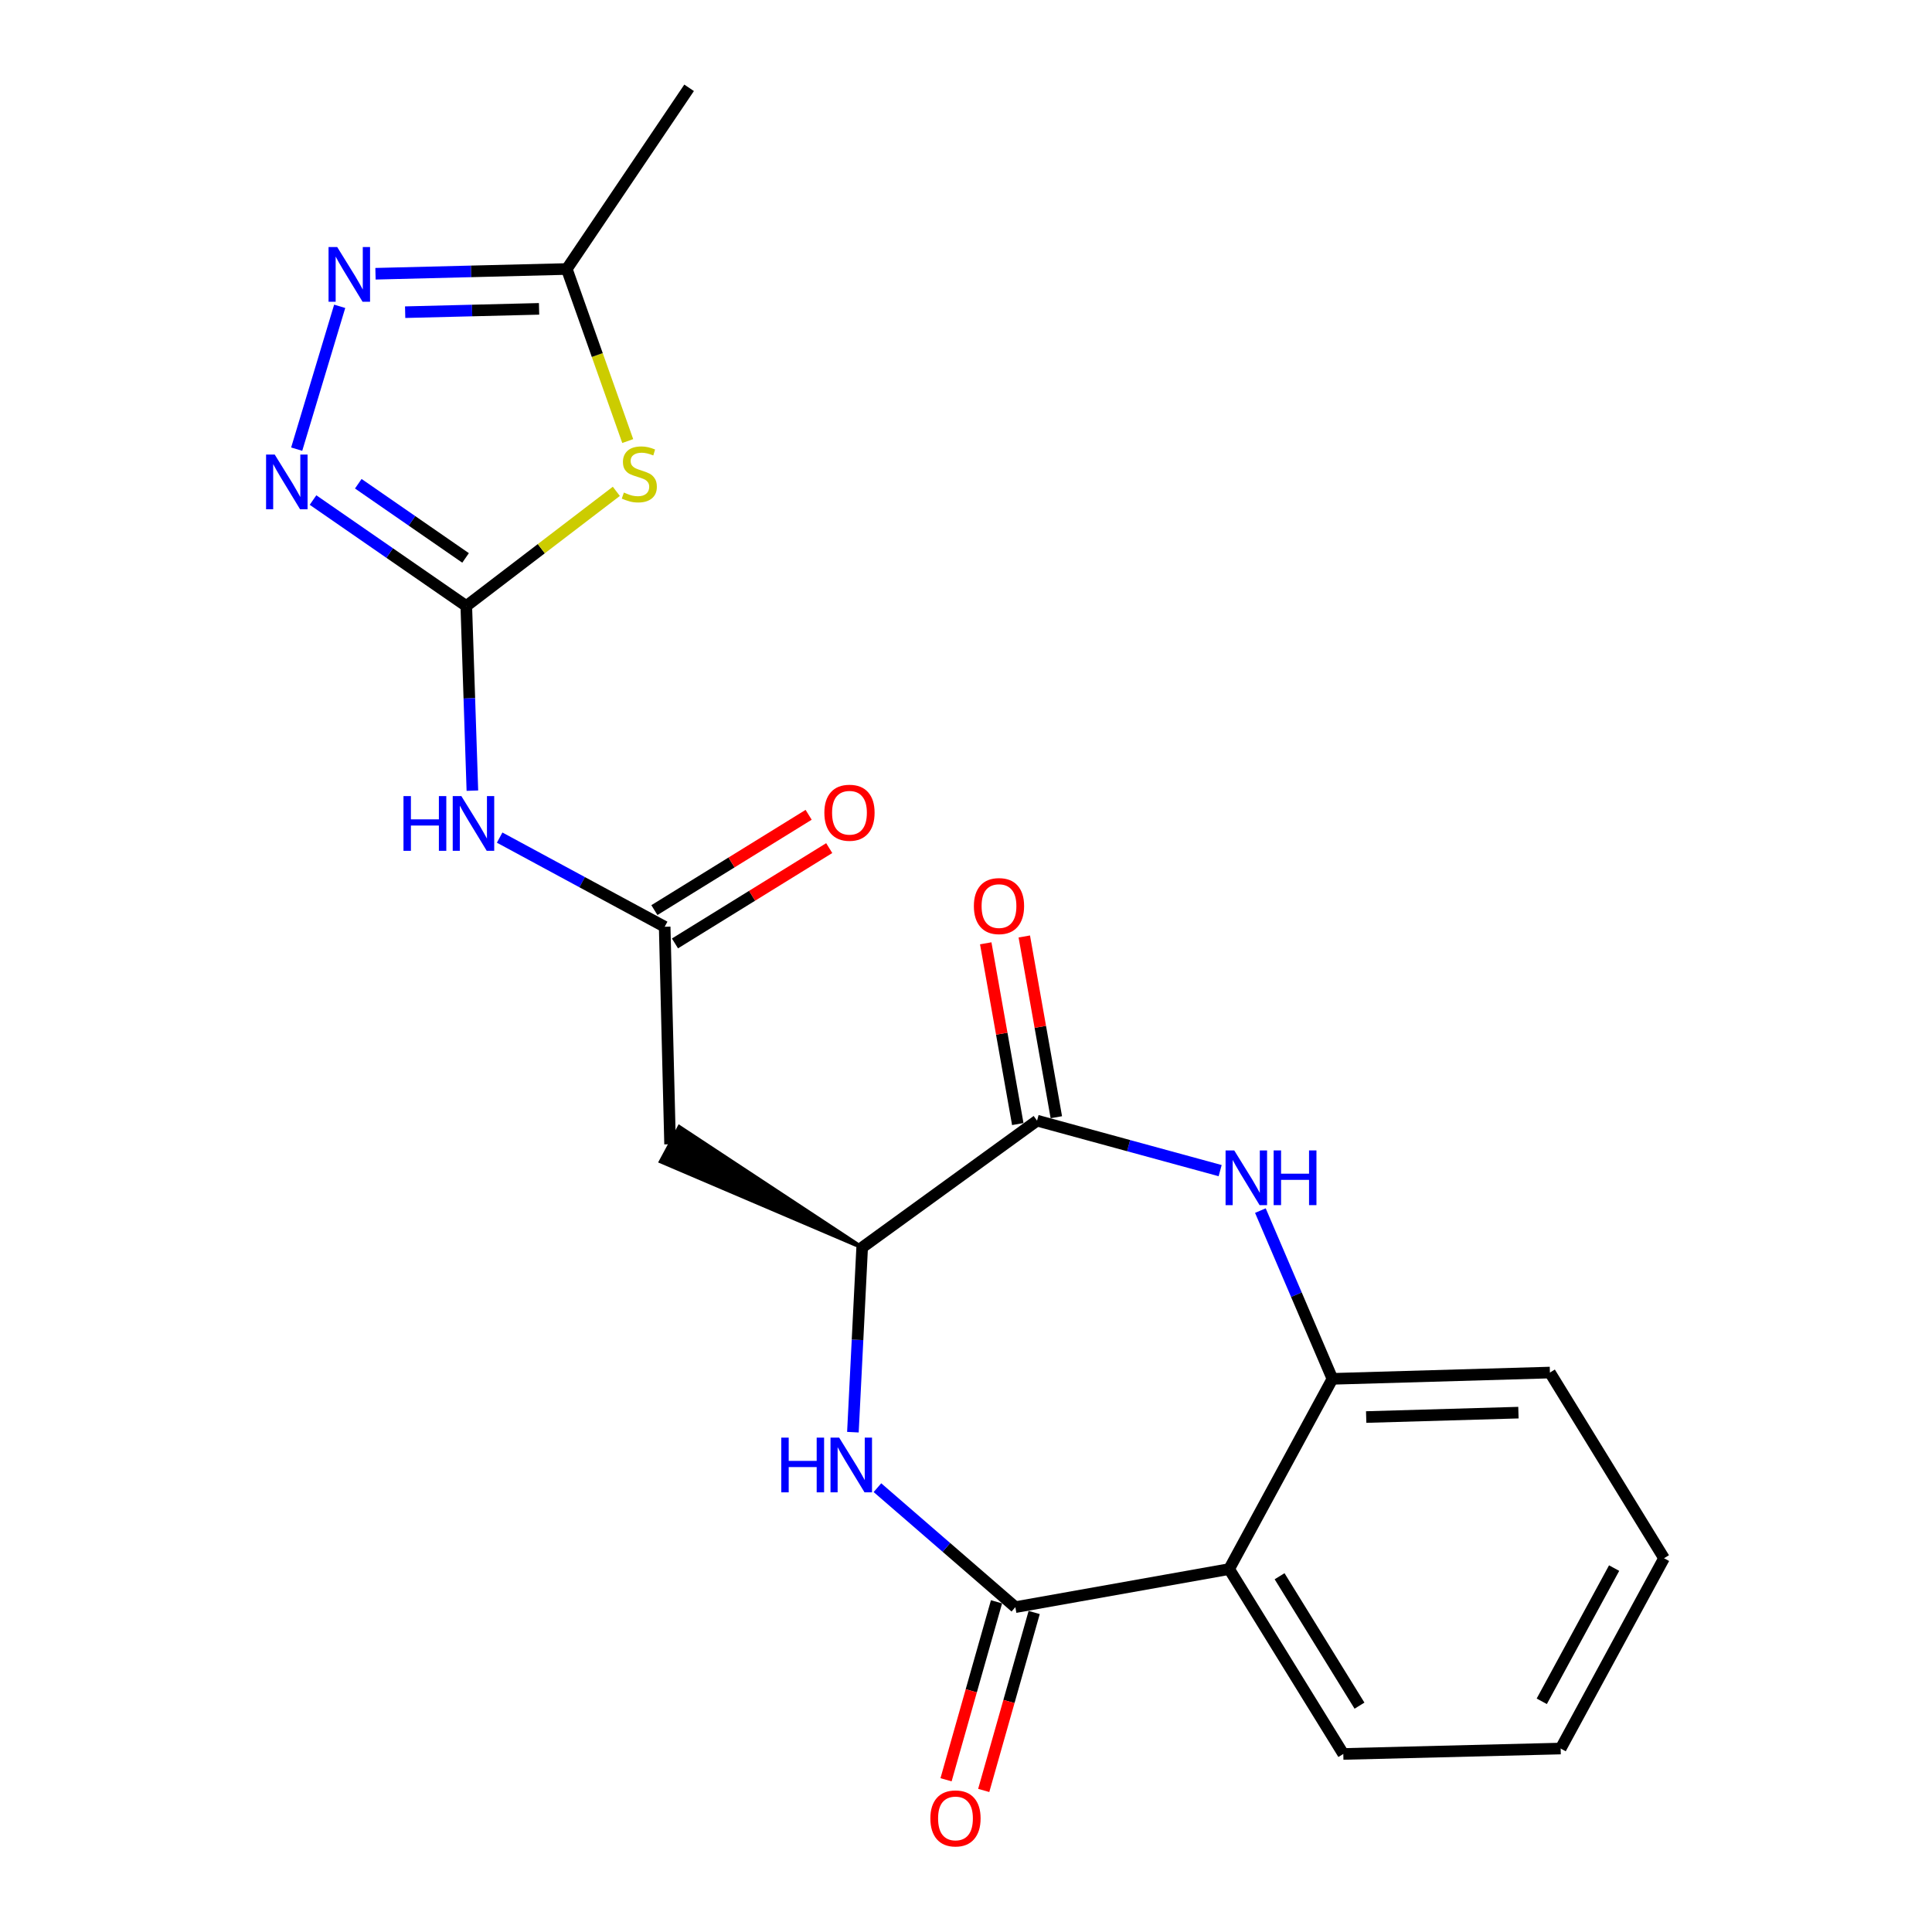 <?xml version='1.0' encoding='iso-8859-1'?>
<svg version='1.1' baseProfile='full'
              xmlns='http://www.w3.org/2000/svg'
                      xmlns:rdkit='http://www.rdkit.org/xml'
                      xmlns:xlink='http://www.w3.org/1999/xlink'
                  xml:space='preserve'
width='1000px' height='1000px' viewBox='0 0 1000 1000'>
<!-- END OF HEADER -->
<rect style='opacity:1.0;fill:#FFFFFF;stroke:none' width='1000' height='1000' x='0' y='0'> </rect>
<path class='bond-1' d='M 241.351,313.68 L 280.181,283.998' style='fill:none;fill-rule:evenodd;stroke:#000000;stroke-width:6px;stroke-linecap:butt;stroke-linejoin:miter;stroke-opacity:1' />
<path class='bond-1' d='M 280.181,283.998 L 319.011,254.317' style='fill:none;fill-rule:evenodd;stroke:#CCCC00;stroke-width:6px;stroke-linecap:butt;stroke-linejoin:miter;stroke-opacity:1' />
<path class='bond-4' d='M 241.351,313.68 L 201.687,286.252' style='fill:none;fill-rule:evenodd;stroke:#000000;stroke-width:6px;stroke-linecap:butt;stroke-linejoin:miter;stroke-opacity:1' />
<path class='bond-4' d='M 201.687,286.252 L 162.023,258.823' style='fill:none;fill-rule:evenodd;stroke:#0000FF;stroke-width:6px;stroke-linecap:butt;stroke-linejoin:miter;stroke-opacity:1' />
<path class='bond-4' d='M 240.979,288.782 L 213.214,269.582' style='fill:none;fill-rule:evenodd;stroke:#000000;stroke-width:6px;stroke-linecap:butt;stroke-linejoin:miter;stroke-opacity:1' />
<path class='bond-4' d='M 213.214,269.582 L 185.449,250.382' style='fill:none;fill-rule:evenodd;stroke:#0000FF;stroke-width:6px;stroke-linecap:butt;stroke-linejoin:miter;stroke-opacity:1' />
<path class='bond-9' d='M 241.351,313.68 L 242.928,361.462' style='fill:none;fill-rule:evenodd;stroke:#000000;stroke-width:6px;stroke-linecap:butt;stroke-linejoin:miter;stroke-opacity:1' />
<path class='bond-9' d='M 242.928,361.462 L 244.506,409.244' style='fill:none;fill-rule:evenodd;stroke:#0000FF;stroke-width:6px;stroke-linecap:butt;stroke-linejoin:miter;stroke-opacity:1' />
<path class='bond-0' d='M 525.542,831.856 L 489.851,800.935' style='fill:none;fill-rule:evenodd;stroke:#000000;stroke-width:6px;stroke-linecap:butt;stroke-linejoin:miter;stroke-opacity:1' />
<path class='bond-0' d='M 489.851,800.935 L 454.16,770.014' style='fill:none;fill-rule:evenodd;stroke:#0000FF;stroke-width:6px;stroke-linecap:butt;stroke-linejoin:miter;stroke-opacity:1' />
<path class='bond-6' d='M 525.542,831.856 L 636.201,812.152' style='fill:none;fill-rule:evenodd;stroke:#000000;stroke-width:6px;stroke-linecap:butt;stroke-linejoin:miter;stroke-opacity:1' />
<path class='bond-14' d='M 515.793,829.092 L 502.733,875.149' style='fill:none;fill-rule:evenodd;stroke:#000000;stroke-width:6px;stroke-linecap:butt;stroke-linejoin:miter;stroke-opacity:1' />
<path class='bond-14' d='M 502.733,875.149 L 489.672,921.206' style='fill:none;fill-rule:evenodd;stroke:#FF0000;stroke-width:6px;stroke-linecap:butt;stroke-linejoin:miter;stroke-opacity:1' />
<path class='bond-14' d='M 535.291,834.621 L 522.231,880.678' style='fill:none;fill-rule:evenodd;stroke:#000000;stroke-width:6px;stroke-linecap:butt;stroke-linejoin:miter;stroke-opacity:1' />
<path class='bond-14' d='M 522.231,880.678 L 509.171,926.735' style='fill:none;fill-rule:evenodd;stroke:#FF0000;stroke-width:6px;stroke-linecap:butt;stroke-linejoin:miter;stroke-opacity:1' />
<path class='bond-12' d='M 324.912,228.291 L 309.141,183.763' style='fill:none;fill-rule:evenodd;stroke:#CCCC00;stroke-width:6px;stroke-linecap:butt;stroke-linejoin:miter;stroke-opacity:1' />
<path class='bond-12' d='M 309.141,183.763 L 293.37,139.235' style='fill:none;fill-rule:evenodd;stroke:#000000;stroke-width:6px;stroke-linecap:butt;stroke-linejoin:miter;stroke-opacity:1' />
<path class='bond-2' d='M 441.462,741.297 L 443.857,693.499' style='fill:none;fill-rule:evenodd;stroke:#0000FF;stroke-width:6px;stroke-linecap:butt;stroke-linejoin:miter;stroke-opacity:1' />
<path class='bond-2' d='M 443.857,693.499 L 446.252,645.702' style='fill:none;fill-rule:evenodd;stroke:#000000;stroke-width:6px;stroke-linecap:butt;stroke-linejoin:miter;stroke-opacity:1' />
<path class='bond-3' d='M 631.549,605.917 L 584.164,592.982' style='fill:none;fill-rule:evenodd;stroke:#0000FF;stroke-width:6px;stroke-linecap:butt;stroke-linejoin:miter;stroke-opacity:1' />
<path class='bond-3' d='M 584.164,592.982 L 536.779,580.047' style='fill:none;fill-rule:evenodd;stroke:#000000;stroke-width:6px;stroke-linecap:butt;stroke-linejoin:miter;stroke-opacity:1' />
<path class='bond-10' d='M 652.372,626.605 L 671.017,670.146' style='fill:none;fill-rule:evenodd;stroke:#0000FF;stroke-width:6px;stroke-linecap:butt;stroke-linejoin:miter;stroke-opacity:1' />
<path class='bond-10' d='M 671.017,670.146 L 689.661,713.687' style='fill:none;fill-rule:evenodd;stroke:#000000;stroke-width:6px;stroke-linecap:butt;stroke-linejoin:miter;stroke-opacity:1' />
<path class='bond-7' d='M 153.566,232.48 L 175.823,158.549' style='fill:none;fill-rule:evenodd;stroke:#0000FF;stroke-width:6px;stroke-linecap:butt;stroke-linejoin:miter;stroke-opacity:1' />
<path class='bond-5' d='M 536.779,580.047 L 446.252,645.702' style='fill:none;fill-rule:evenodd;stroke:#000000;stroke-width:6px;stroke-linecap:butt;stroke-linejoin:miter;stroke-opacity:1' />
<path class='bond-15' d='M 546.757,578.278 L 538.464,531.498' style='fill:none;fill-rule:evenodd;stroke:#000000;stroke-width:6px;stroke-linecap:butt;stroke-linejoin:miter;stroke-opacity:1' />
<path class='bond-15' d='M 538.464,531.498 L 530.17,484.717' style='fill:none;fill-rule:evenodd;stroke:#FF0000;stroke-width:6px;stroke-linecap:butt;stroke-linejoin:miter;stroke-opacity:1' />
<path class='bond-15' d='M 526.801,581.816 L 518.508,535.036' style='fill:none;fill-rule:evenodd;stroke:#000000;stroke-width:6px;stroke-linecap:butt;stroke-linejoin:miter;stroke-opacity:1' />
<path class='bond-15' d='M 518.508,535.036 L 510.214,488.255' style='fill:none;fill-rule:evenodd;stroke:#FF0000;stroke-width:6px;stroke-linecap:butt;stroke-linejoin:miter;stroke-opacity:1' />
<path class='bond-17' d='M 636.201,812.152 L 695.291,907.847' style='fill:none;fill-rule:evenodd;stroke:#000000;stroke-width:6px;stroke-linecap:butt;stroke-linejoin:miter;stroke-opacity:1' />
<path class='bond-17' d='M 662.309,815.858 L 703.672,882.844' style='fill:none;fill-rule:evenodd;stroke:#000000;stroke-width:6px;stroke-linecap:butt;stroke-linejoin:miter;stroke-opacity:1' />
<path class='bond-23' d='M 636.201,812.152 L 689.661,713.687' style='fill:none;fill-rule:evenodd;stroke:#000000;stroke-width:6px;stroke-linecap:butt;stroke-linejoin:miter;stroke-opacity:1' />
<path class='bond-22' d='M 194.352,141.692 L 243.861,140.464' style='fill:none;fill-rule:evenodd;stroke:#0000FF;stroke-width:6px;stroke-linecap:butt;stroke-linejoin:miter;stroke-opacity:1' />
<path class='bond-22' d='M 243.861,140.464 L 293.37,139.235' style='fill:none;fill-rule:evenodd;stroke:#000000;stroke-width:6px;stroke-linecap:butt;stroke-linejoin:miter;stroke-opacity:1' />
<path class='bond-22' d='M 209.707,161.584 L 244.364,160.724' style='fill:none;fill-rule:evenodd;stroke:#0000FF;stroke-width:6px;stroke-linecap:butt;stroke-linejoin:miter;stroke-opacity:1' />
<path class='bond-22' d='M 244.364,160.724 L 279.02,159.865' style='fill:none;fill-rule:evenodd;stroke:#000000;stroke-width:6px;stroke-linecap:butt;stroke-linejoin:miter;stroke-opacity:1' />
<path class='bond-8' d='M 446.252,645.702 L 351.628,583.338 L 342.033,601.19 Z' style='fill:#000000;fill-rule:evenodd;fill-opacity:1;stroke:#000000;stroke-width:2px;stroke-linecap:butt;stroke-linejoin:miter;stroke-opacity:1;' />
<path class='bond-11' d='M 258.619,433.541 L 301.328,456.616' style='fill:none;fill-rule:evenodd;stroke:#0000FF;stroke-width:6px;stroke-linecap:butt;stroke-linejoin:miter;stroke-opacity:1' />
<path class='bond-11' d='M 301.328,456.616 L 344.038,479.691' style='fill:none;fill-rule:evenodd;stroke:#000000;stroke-width:6px;stroke-linecap:butt;stroke-linejoin:miter;stroke-opacity:1' />
<path class='bond-18' d='M 689.661,713.687 L 802.235,710.433' style='fill:none;fill-rule:evenodd;stroke:#000000;stroke-width:6px;stroke-linecap:butt;stroke-linejoin:miter;stroke-opacity:1' />
<path class='bond-18' d='M 707.133,733.458 L 785.934,731.18' style='fill:none;fill-rule:evenodd;stroke:#000000;stroke-width:6px;stroke-linecap:butt;stroke-linejoin:miter;stroke-opacity:1' />
<path class='bond-13' d='M 344.038,479.691 L 346.83,592.264' style='fill:none;fill-rule:evenodd;stroke:#000000;stroke-width:6px;stroke-linecap:butt;stroke-linejoin:miter;stroke-opacity:1' />
<path class='bond-16' d='M 349.365,488.312 L 389.284,463.646' style='fill:none;fill-rule:evenodd;stroke:#000000;stroke-width:6px;stroke-linecap:butt;stroke-linejoin:miter;stroke-opacity:1' />
<path class='bond-16' d='M 389.284,463.646 L 429.204,438.98' style='fill:none;fill-rule:evenodd;stroke:#FF0000;stroke-width:6px;stroke-linecap:butt;stroke-linejoin:miter;stroke-opacity:1' />
<path class='bond-16' d='M 338.711,471.07 L 378.631,446.404' style='fill:none;fill-rule:evenodd;stroke:#000000;stroke-width:6px;stroke-linecap:butt;stroke-linejoin:miter;stroke-opacity:1' />
<path class='bond-16' d='M 378.631,446.404 L 418.55,421.738' style='fill:none;fill-rule:evenodd;stroke:#FF0000;stroke-width:6px;stroke-linecap:butt;stroke-linejoin:miter;stroke-opacity:1' />
<path class='bond-19' d='M 293.37,139.235 L 356.682,45.455' style='fill:none;fill-rule:evenodd;stroke:#000000;stroke-width:6px;stroke-linecap:butt;stroke-linejoin:miter;stroke-opacity:1' />
<path class='bond-20' d='M 695.291,907.847 L 807.797,905.043' style='fill:none;fill-rule:evenodd;stroke:#000000;stroke-width:6px;stroke-linecap:butt;stroke-linejoin:miter;stroke-opacity:1' />
<path class='bond-21' d='M 802.235,710.433 L 861.302,806.545' style='fill:none;fill-rule:evenodd;stroke:#000000;stroke-width:6px;stroke-linecap:butt;stroke-linejoin:miter;stroke-opacity:1' />
<path class='bond-24' d='M 807.797,905.043 L 861.302,806.545' style='fill:none;fill-rule:evenodd;stroke:#000000;stroke-width:6px;stroke-linecap:butt;stroke-linejoin:miter;stroke-opacity:1' />
<path class='bond-24' d='M 798.013,880.594 L 835.467,811.645' style='fill:none;fill-rule:evenodd;stroke:#000000;stroke-width:6px;stroke-linecap:butt;stroke-linejoin:miter;stroke-opacity:1' />
<path  class='atom-2' d='M 322.909 254.942
Q 323.229 255.062, 324.549 255.622
Q 325.869 256.182, 327.309 256.542
Q 328.789 256.862, 330.229 256.862
Q 332.909 256.862, 334.469 255.582
Q 336.029 254.262, 336.029 251.982
Q 336.029 250.422, 335.229 249.462
Q 334.469 248.502, 333.269 247.982
Q 332.069 247.462, 330.069 246.862
Q 327.549 246.102, 326.029 245.382
Q 324.549 244.662, 323.469 243.142
Q 322.429 241.622, 322.429 239.062
Q 322.429 235.502, 324.829 233.302
Q 327.269 231.102, 332.069 231.102
Q 335.349 231.102, 339.069 232.662
L 338.149 235.742
Q 334.749 234.342, 332.189 234.342
Q 329.429 234.342, 327.909 235.502
Q 326.389 236.622, 326.429 238.582
Q 326.429 240.102, 327.189 241.022
Q 327.989 241.942, 329.109 242.462
Q 330.269 242.982, 332.189 243.582
Q 334.749 244.382, 336.269 245.182
Q 337.789 245.982, 338.869 247.622
Q 339.989 249.222, 339.989 251.982
Q 339.989 255.902, 337.349 258.022
Q 334.749 260.102, 330.389 260.102
Q 327.869 260.102, 325.949 259.542
Q 324.069 259.022, 321.829 258.102
L 322.909 254.942
' fill='#CCCC00'/>
<path  class='atom-3' d='M 404.391 744.115
L 408.231 744.115
L 408.231 756.155
L 422.711 756.155
L 422.711 744.115
L 426.551 744.115
L 426.551 772.435
L 422.711 772.435
L 422.711 759.355
L 408.231 759.355
L 408.231 772.435
L 404.391 772.435
L 404.391 744.115
' fill='#0000FF'/>
<path  class='atom-3' d='M 434.351 744.115
L 443.631 759.115
Q 444.551 760.595, 446.031 763.275
Q 447.511 765.955, 447.591 766.115
L 447.591 744.115
L 451.351 744.115
L 451.351 772.435
L 447.471 772.435
L 437.511 756.035
Q 436.351 754.115, 435.111 751.915
Q 433.911 749.715, 433.551 749.035
L 433.551 772.435
L 429.871 772.435
L 429.871 744.115
L 434.351 744.115
' fill='#0000FF'/>
<path  class='atom-4' d='M 638.836 595.455
L 648.116 610.455
Q 649.036 611.935, 650.516 614.615
Q 651.996 617.295, 652.076 617.455
L 652.076 595.455
L 655.836 595.455
L 655.836 623.775
L 651.956 623.775
L 641.996 607.375
Q 640.836 605.455, 639.596 603.255
Q 638.396 601.055, 638.036 600.375
L 638.036 623.775
L 634.356 623.775
L 634.356 595.455
L 638.836 595.455
' fill='#0000FF'/>
<path  class='atom-4' d='M 659.236 595.455
L 663.076 595.455
L 663.076 607.495
L 677.556 607.495
L 677.556 595.455
L 681.396 595.455
L 681.396 623.775
L 677.556 623.775
L 677.556 610.695
L 663.076 610.695
L 663.076 623.775
L 659.236 623.775
L 659.236 595.455
' fill='#0000FF'/>
<path  class='atom-5' d='M 142.199 235.284
L 151.479 250.284
Q 152.399 251.764, 153.879 254.444
Q 155.359 257.124, 155.439 257.284
L 155.439 235.284
L 159.199 235.284
L 159.199 263.604
L 155.319 263.604
L 145.359 247.204
Q 144.199 245.284, 142.959 243.084
Q 141.759 240.884, 141.399 240.204
L 141.399 263.604
L 137.719 263.604
L 137.719 235.284
L 142.199 235.284
' fill='#0000FF'/>
<path  class='atom-8' d='M 174.537 127.868
L 183.817 142.868
Q 184.737 144.348, 186.217 147.028
Q 187.697 149.708, 187.777 149.868
L 187.777 127.868
L 191.537 127.868
L 191.537 156.188
L 187.657 156.188
L 177.697 139.788
Q 176.537 137.868, 175.297 135.668
Q 174.097 133.468, 173.737 132.788
L 173.737 156.188
L 170.057 156.188
L 170.057 127.868
L 174.537 127.868
' fill='#0000FF'/>
<path  class='atom-10' d='M 208.846 412.059
L 212.686 412.059
L 212.686 424.099
L 227.166 424.099
L 227.166 412.059
L 231.006 412.059
L 231.006 440.379
L 227.166 440.379
L 227.166 427.299
L 212.686 427.299
L 212.686 440.379
L 208.846 440.379
L 208.846 412.059
' fill='#0000FF'/>
<path  class='atom-10' d='M 238.806 412.059
L 248.086 427.059
Q 249.006 428.539, 250.486 431.219
Q 251.966 433.899, 252.046 434.059
L 252.046 412.059
L 255.806 412.059
L 255.806 440.379
L 251.926 440.379
L 241.966 423.979
Q 240.806 422.059, 239.566 419.859
Q 238.366 417.659, 238.006 416.979
L 238.006 440.379
L 234.326 440.379
L 234.326 412.059
L 238.806 412.059
' fill='#0000FF'/>
<path  class='atom-15' d='M 481.556 941.21
Q 481.556 934.41, 484.916 930.61
Q 488.276 926.81, 494.556 926.81
Q 500.836 926.81, 504.196 930.61
Q 507.556 934.41, 507.556 941.21
Q 507.556 948.09, 504.156 952.01
Q 500.756 955.89, 494.556 955.89
Q 488.316 955.89, 484.916 952.01
Q 481.556 948.13, 481.556 941.21
M 494.556 952.69
Q 498.876 952.69, 501.196 949.81
Q 503.556 946.89, 503.556 941.21
Q 503.556 935.65, 501.196 932.85
Q 498.876 930.01, 494.556 930.01
Q 490.236 930.01, 487.876 932.81
Q 485.556 935.61, 485.556 941.21
Q 485.556 946.93, 487.876 949.81
Q 490.236 952.69, 494.556 952.69
' fill='#FF0000'/>
<path  class='atom-16' d='M 504.075 468.984
Q 504.075 462.184, 507.435 458.384
Q 510.795 454.584, 517.075 454.584
Q 523.355 454.584, 526.715 458.384
Q 530.075 462.184, 530.075 468.984
Q 530.075 475.864, 526.675 479.784
Q 523.275 483.664, 517.075 483.664
Q 510.835 483.664, 507.435 479.784
Q 504.075 475.904, 504.075 468.984
M 517.075 480.464
Q 521.395 480.464, 523.715 477.584
Q 526.075 474.664, 526.075 468.984
Q 526.075 463.424, 523.715 460.624
Q 521.395 457.784, 517.075 457.784
Q 512.755 457.784, 510.395 460.584
Q 508.075 463.384, 508.075 468.984
Q 508.075 474.704, 510.395 477.584
Q 512.755 480.464, 517.075 480.464
' fill='#FF0000'/>
<path  class='atom-17' d='M 426.688 420.669
Q 426.688 413.869, 430.048 410.069
Q 433.408 406.269, 439.688 406.269
Q 445.968 406.269, 449.328 410.069
Q 452.688 413.869, 452.688 420.669
Q 452.688 427.549, 449.288 431.469
Q 445.888 435.349, 439.688 435.349
Q 433.448 435.349, 430.048 431.469
Q 426.688 427.589, 426.688 420.669
M 439.688 432.149
Q 444.008 432.149, 446.328 429.269
Q 448.688 426.349, 448.688 420.669
Q 448.688 415.109, 446.328 412.309
Q 444.008 409.469, 439.688 409.469
Q 435.368 409.469, 433.008 412.269
Q 430.688 415.069, 430.688 420.669
Q 430.688 426.389, 433.008 429.269
Q 435.368 432.149, 439.688 432.149
' fill='#FF0000'/>
</svg>
